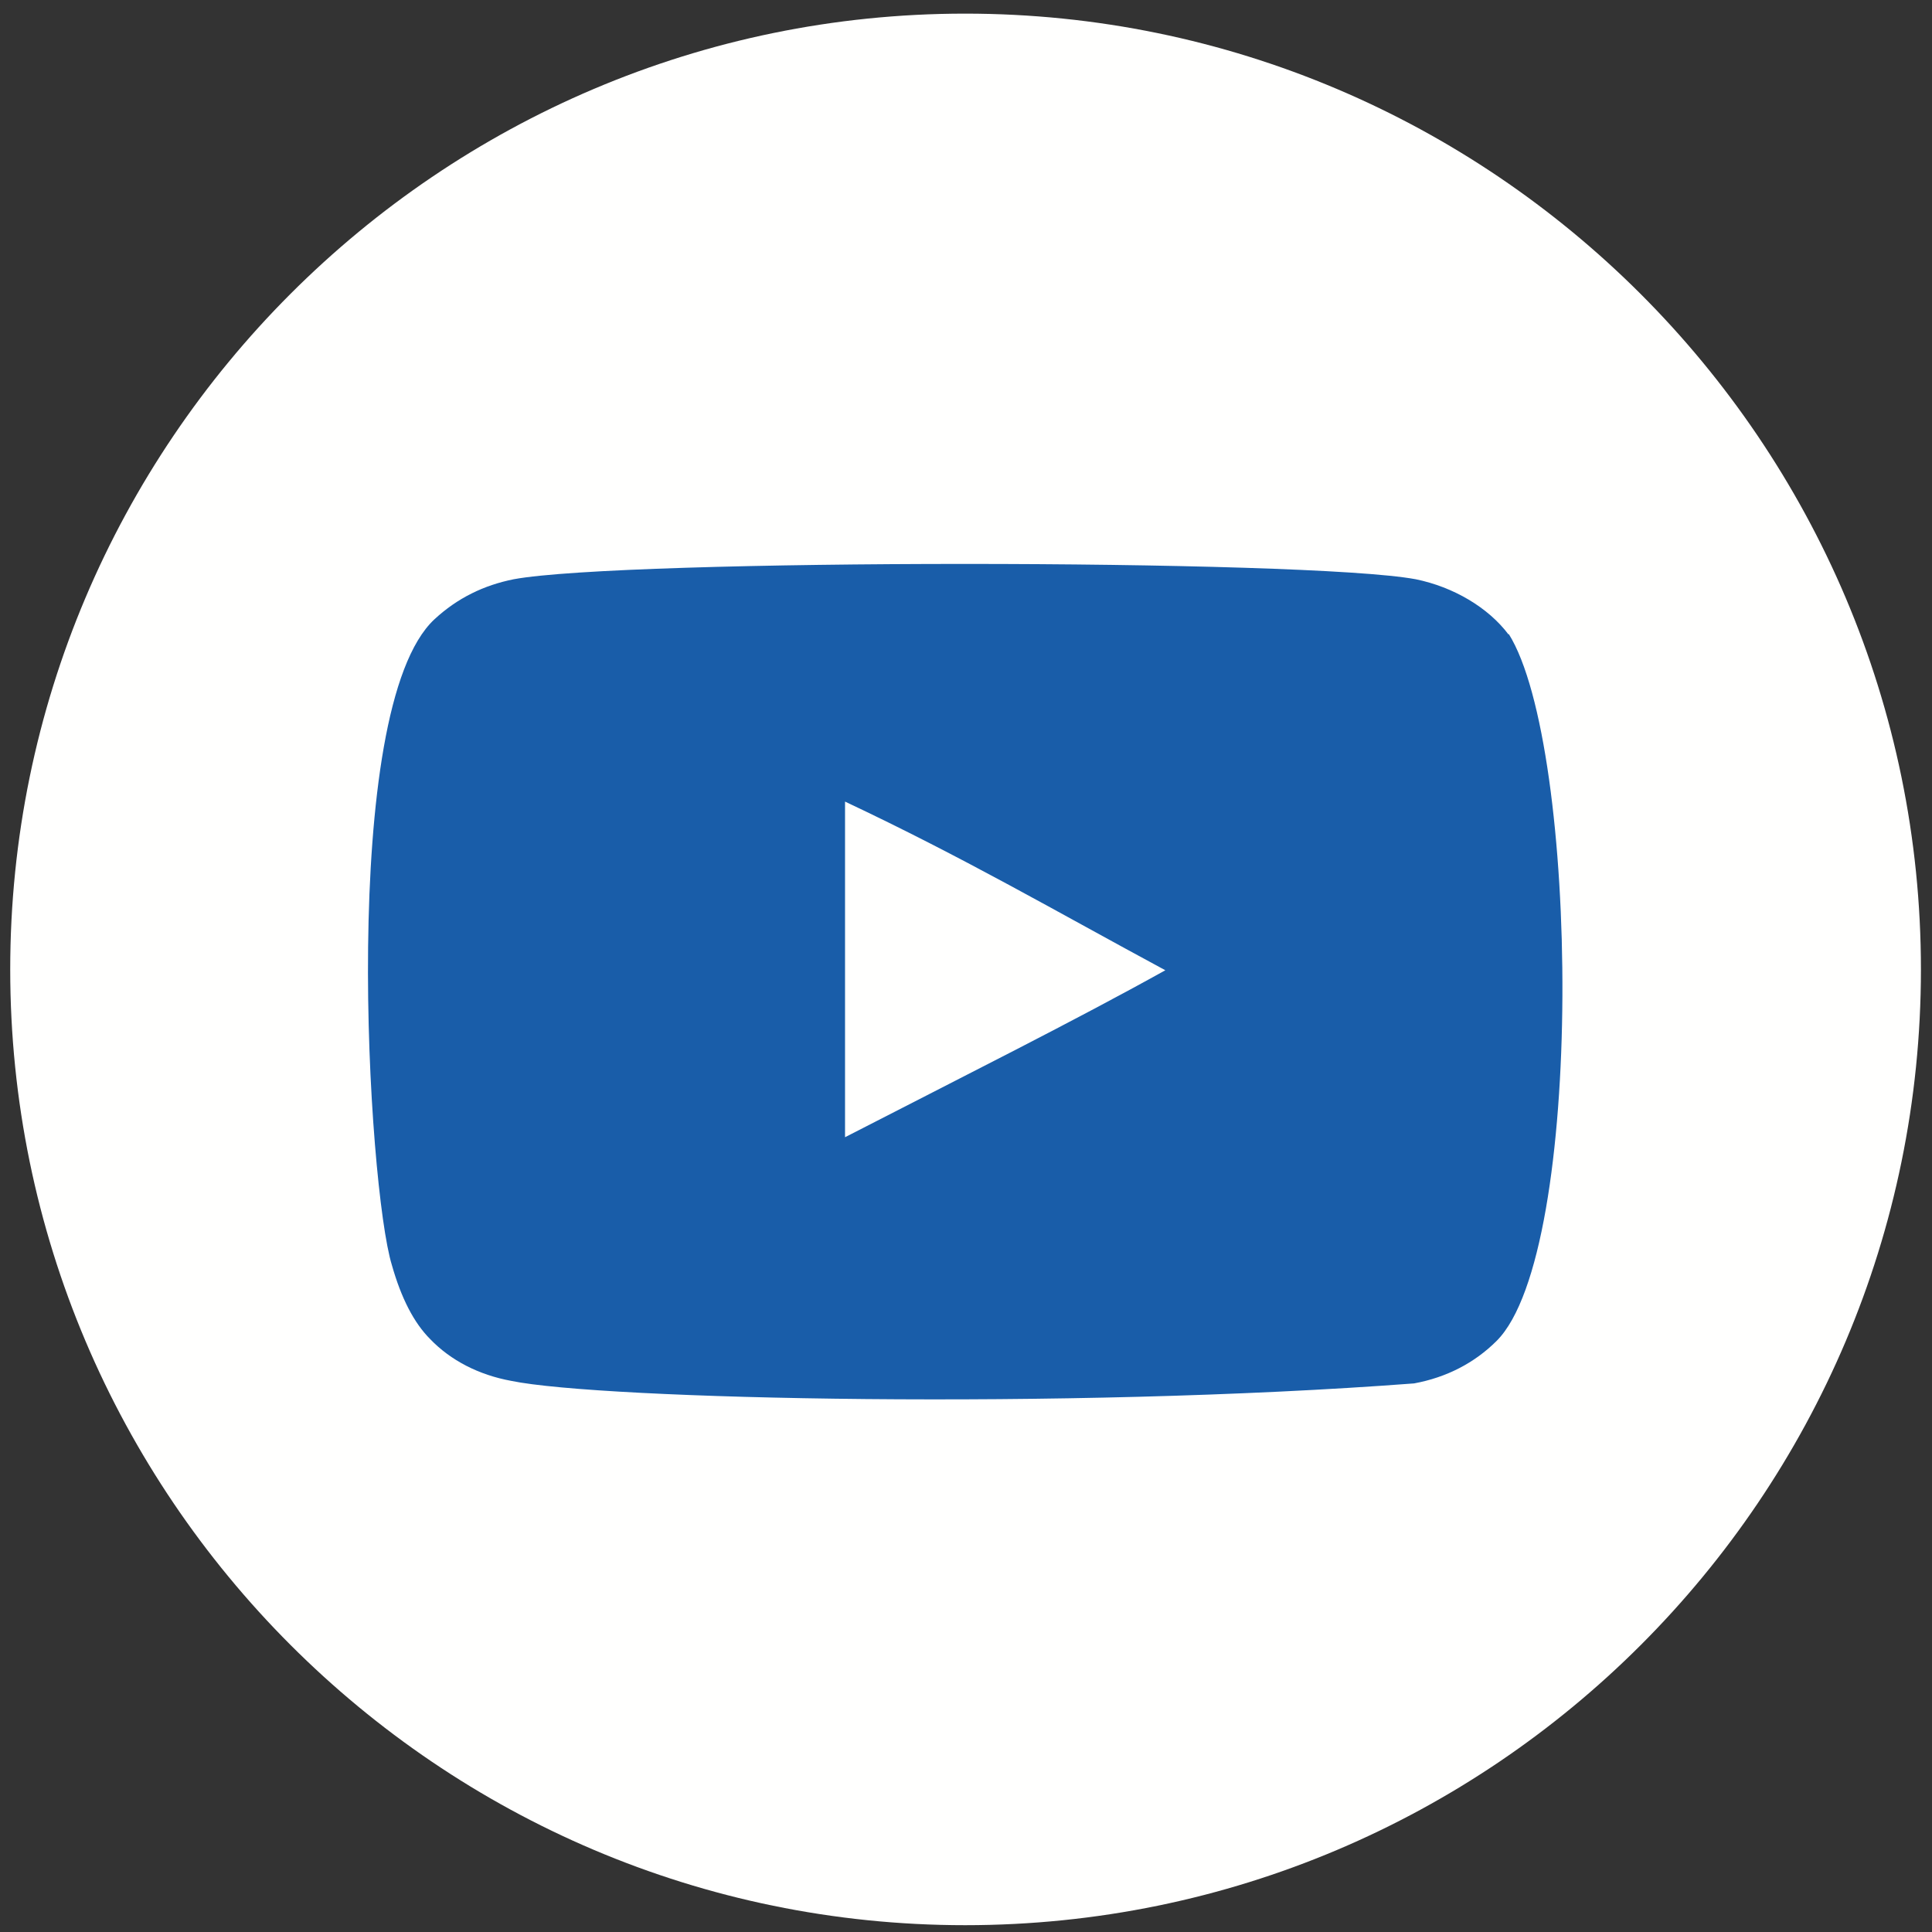 <?xml version="1.0" encoding="UTF-8"?>
<svg id="Calque_1" xmlns="http://www.w3.org/2000/svg" version="1.1" viewBox="0 0 226.8 226.8" width="90px" height="90px">
  <rect x="0" y="0" width="226.8" height="226.8" fill="#333333" stroke="none"/>
  <defs>
    <style>
      .st0 {
        fill: #195da9;
        fill-rule: evenodd;
      }

      .st1 {
        fill: #fffffe;
      }
    </style>
  </defs>
  <g id="ic_CTA_YT_fond_blanc">
    <path class="st1" d="M113.3,226C51.5,226,1.2,175.6,1.2,113.8S51.5,1.6,113.3,1.6s112.2,50.3,112.2,112.2-50.3,112.2-112.2,112.2Z"/>
    <path class="st0" d="M99.2,133.4v-39.3c14,6.6,24.8,12.9,37.6,19.8-10.6,5.9-23.6,12.4-37.6,19.6h0ZM177.1,74.5c-2.4-3.2-6.5-5.6-10.9-6.5-12.9-2.4-93-2.4-105.9,0-3.5.7-6.6,2.2-9.3,4.7-11.3,10.5-7.8,66.7-5,75.8,1.1,3.9,2.6,6.8,4.5,8.7,2.4,2.5,5.7,4.2,9.5,4.9,10.6,2.2,65.1,3.4,106,.3,3.8-.7,7.1-2.4,9.7-5,10.4-10.4,9.7-69.8,1.4-83h0Z"/>
  </g>
</svg>